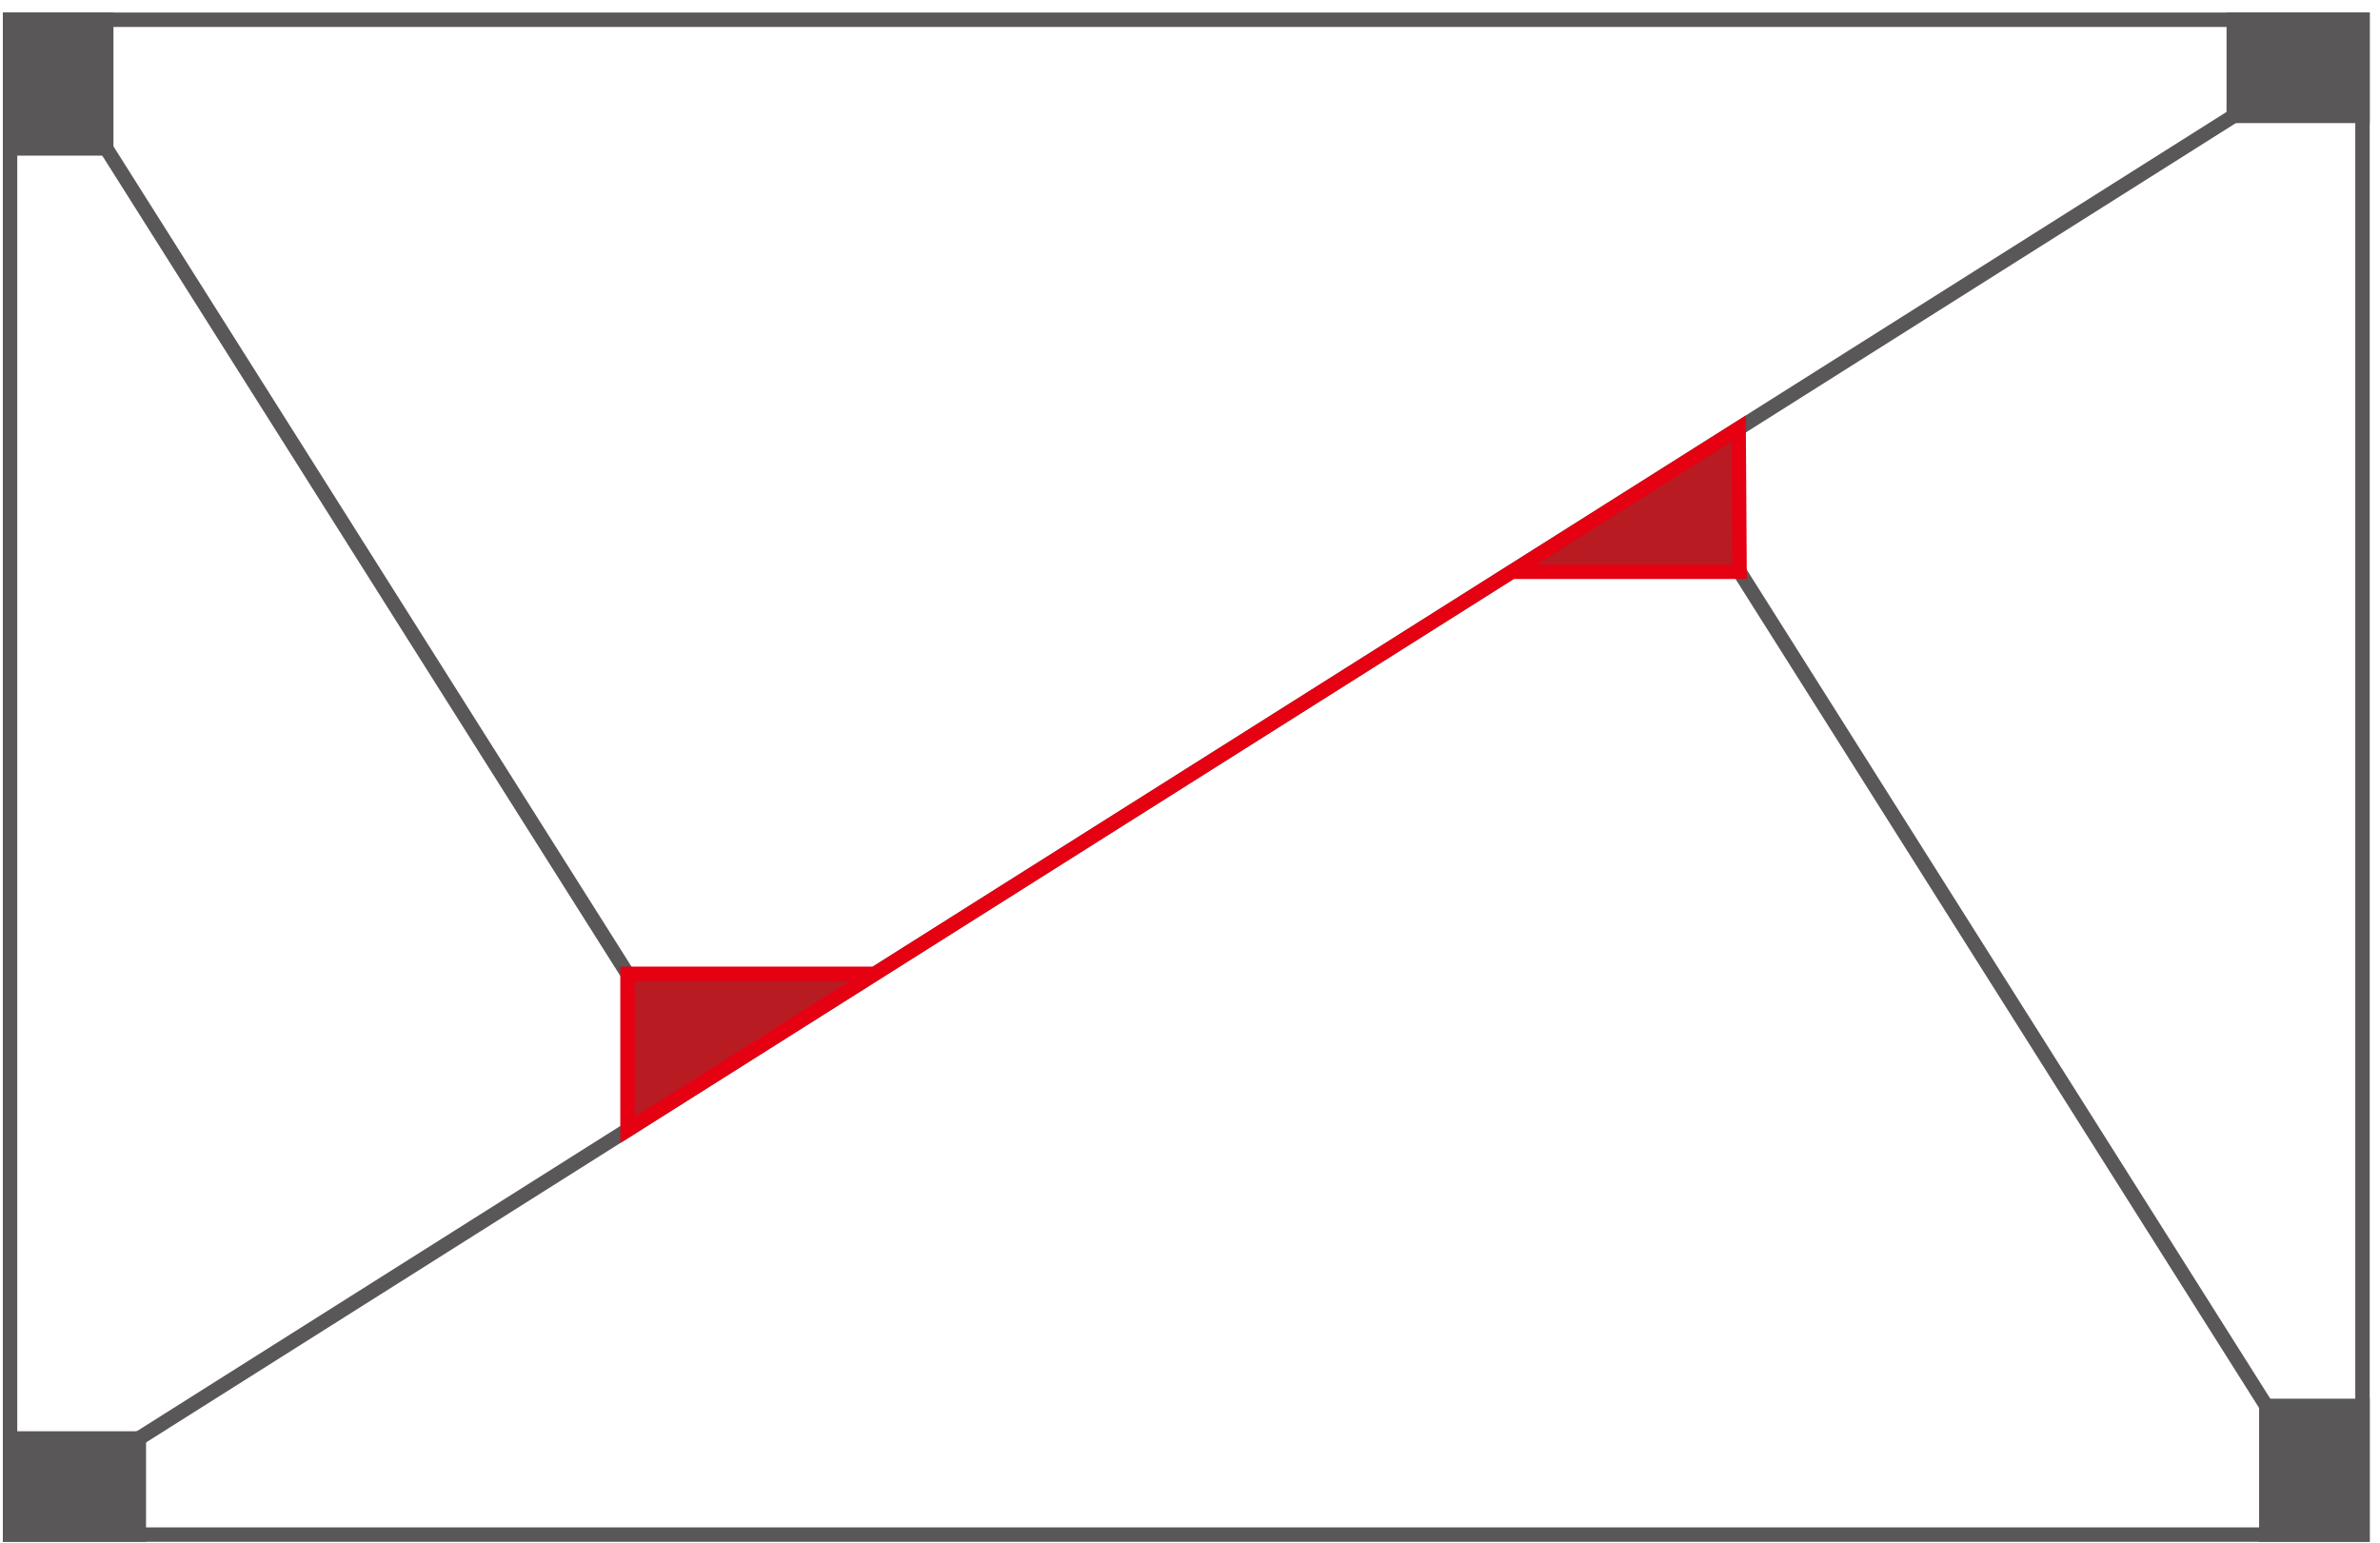 <?xml version="1.0" encoding="utf-8"?>
<!-- Generator: Adobe Illustrator 16.0.0, SVG Export Plug-In . SVG Version: 6.00 Build 0)  -->
<!DOCTYPE svg PUBLIC "-//W3C//DTD SVG 1.1//EN" "http://www.w3.org/Graphics/SVG/1.1/DTD/svg11.dtd">
<svg version="1.1" id="レイヤー_1" xmlns="http://www.w3.org/2000/svg" xmlns:xlink="http://www.w3.org/1999/xlink" x="0px"
	 y="0px" width="165px" height="107px" viewBox="0 0 165 107" enable-background="new 0 0 165 107" xml:space="preserve">
<g>
	<rect x="0.697" y="1.369" fill="none" stroke="#595757" stroke-miterlimit="10" width="163.09" height="105.034"/>
	<rect x="0.697" y="1.369" fill="#595757" stroke="#595757" stroke-miterlimit="10" width="6.668" height="8.922"/>
	<rect x="154.861" y="1.369" fill="#595757" stroke="#595757" stroke-miterlimit="10" width="8.926" height="6.667"/>
	<rect x="0.697" y="99.738" fill="#595757" stroke="#595757" stroke-miterlimit="10" width="8.928" height="6.665"/>
	<rect x="157.119" y="97.479" fill="#595757" stroke="#595757" stroke-miterlimit="10" width="6.668" height="8.924"/>
	<line fill="none" stroke="#595757" stroke-miterlimit="10" x1="9.625" y1="99.738" x2="154.861" y2="8.036"/>
	<line fill="none" stroke="#595757" stroke-miterlimit="10" x1="48.396" y1="75.266" x2="7.365" y2="10.291"/>
	<line fill="none" stroke="#595757" stroke-miterlimit="10" x1="157.119" y1="97.479" x2="116.09" y2="32.508"/>
	<polygon fill="#B81C22" stroke="#E50012" stroke-miterlimit="10" points="60.648,67.521 43.504,67.521 43.504,78.349 
		104.799,39.646 120.6,39.646 120.537,29.711 	"/>
</g>
</svg>
